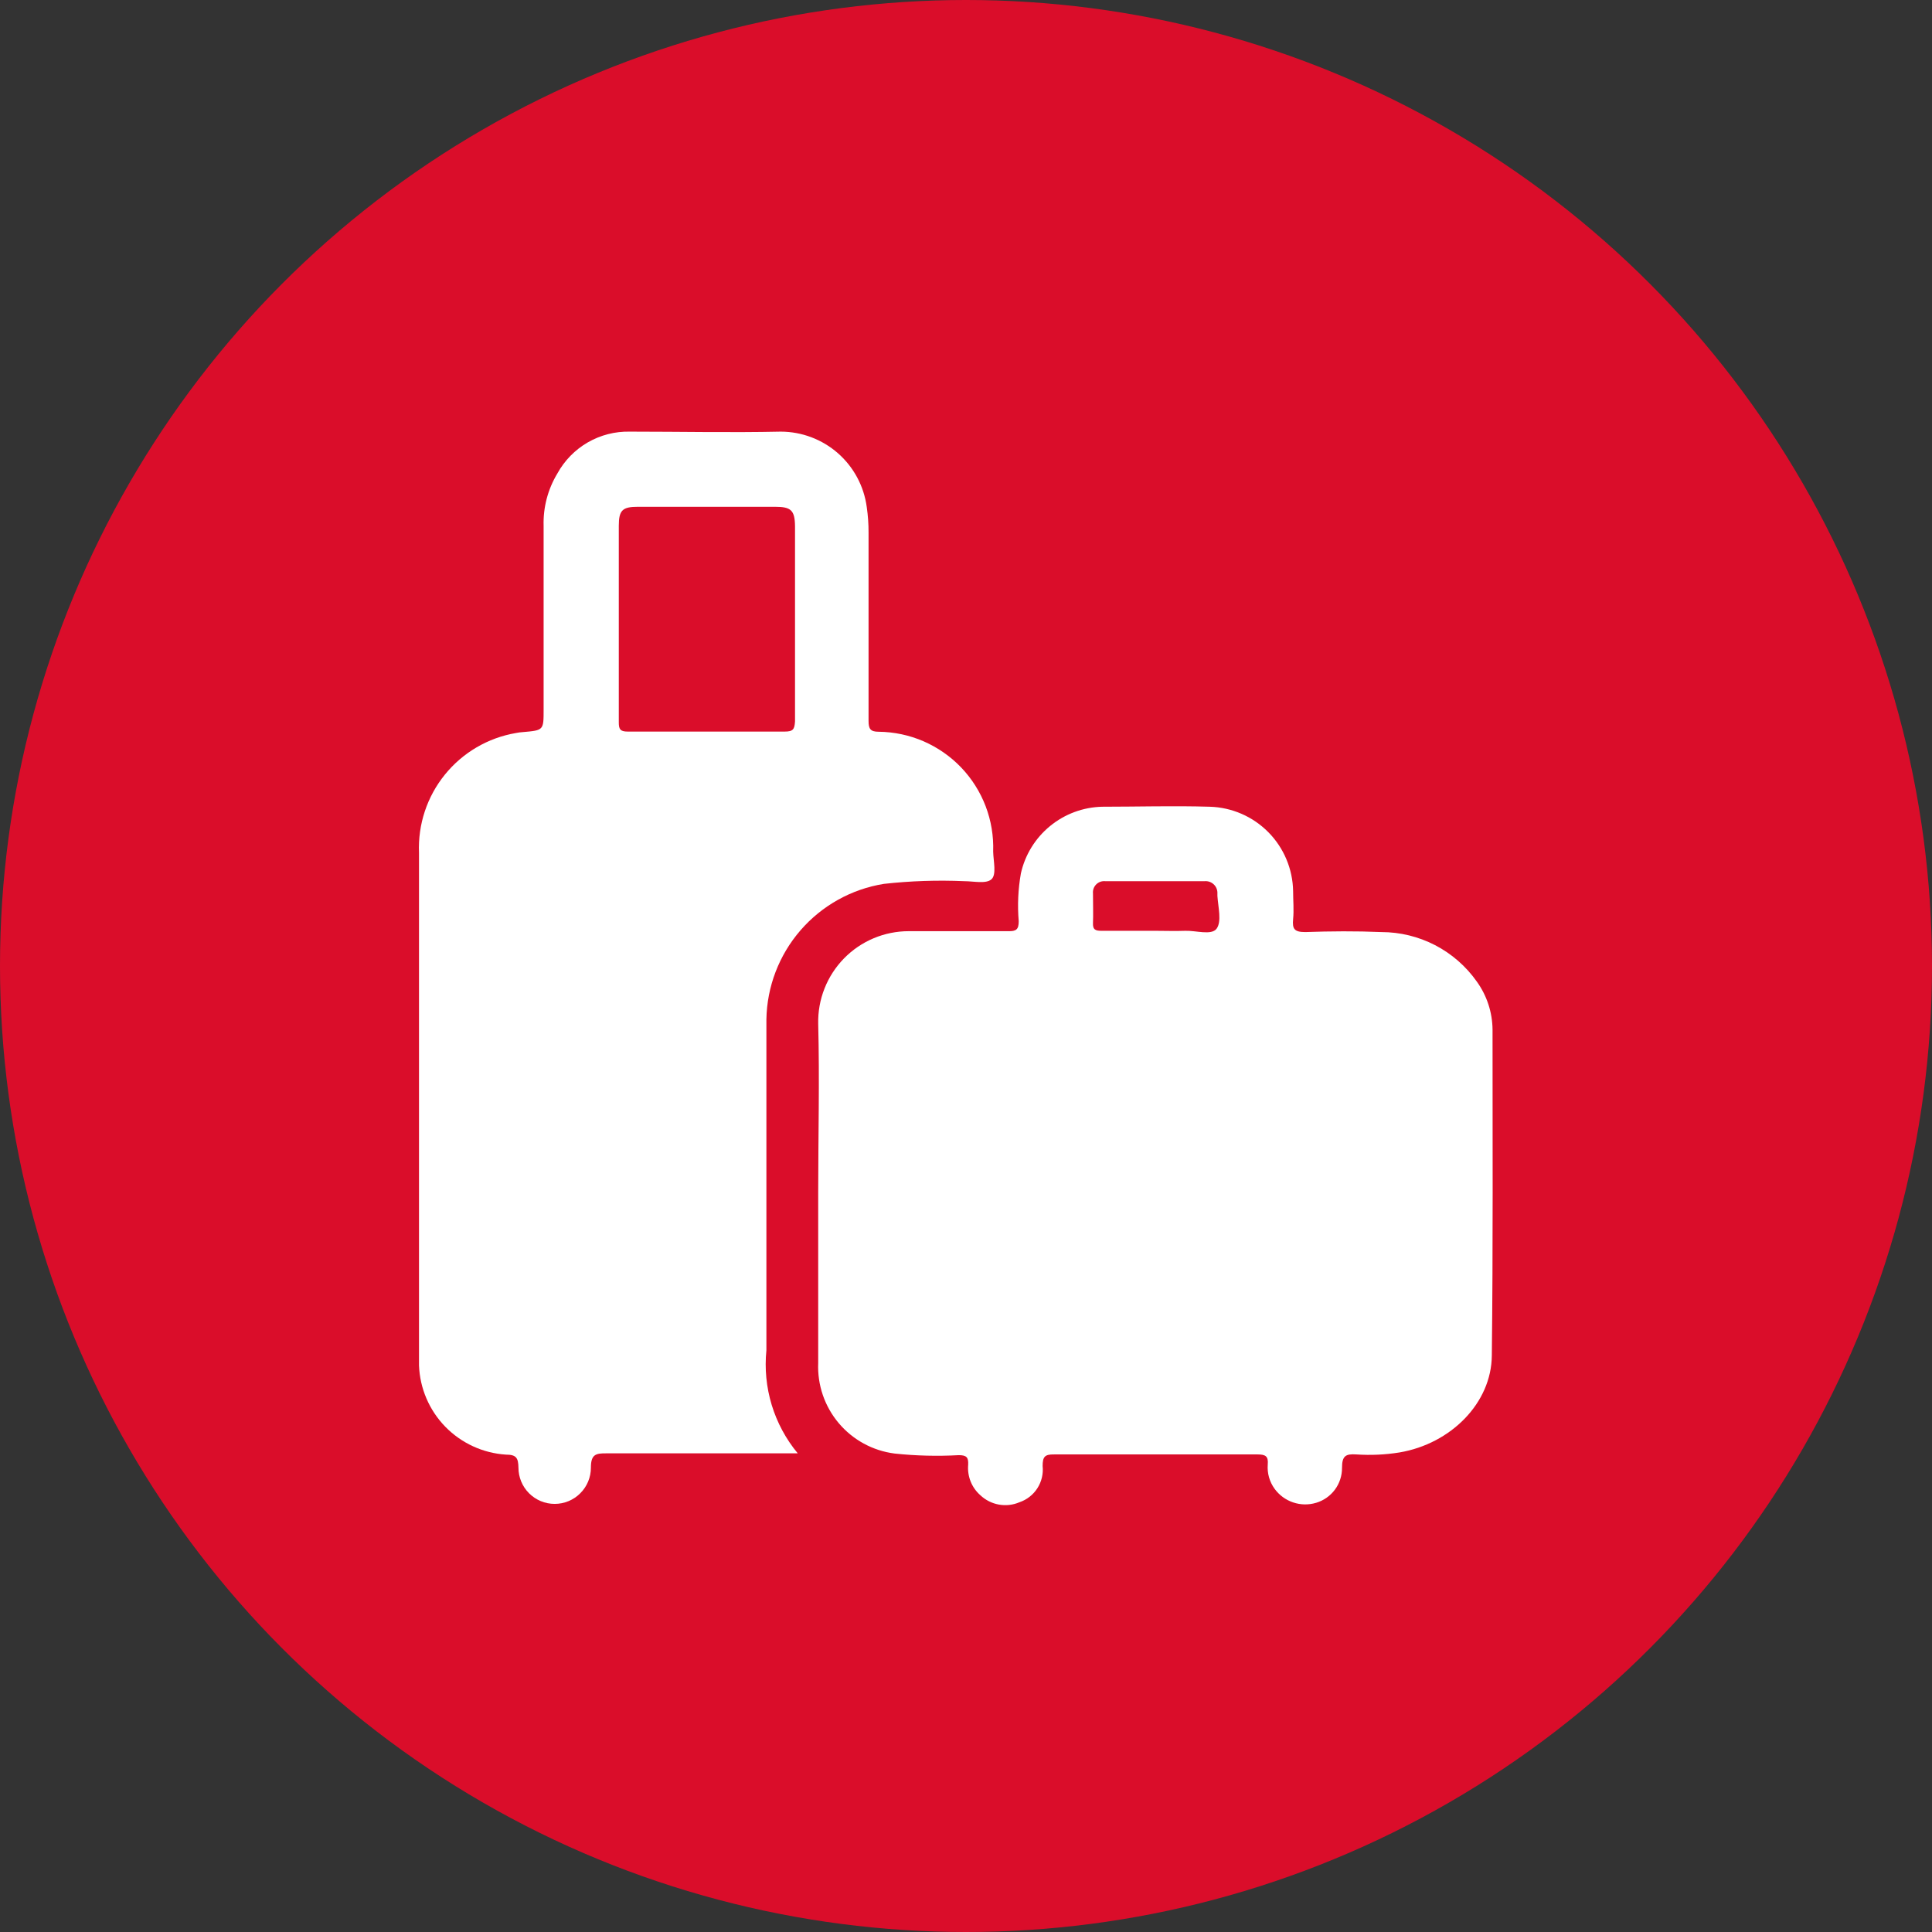 <svg xmlns="http://www.w3.org/2000/svg" width="80" height="80" viewBox="0 0 80 80" fill="none"><rect x="0" y="0" width="80" height="80" fill="#333333" stroke="none"/><g clip-path="url(#clip0_609_6029)"><circle cx="40" cy="40" r="40" fill="#DA0D2A"></circle><path d="M61.803 42.638C61.797 41.921 61.569 41.224 61.15 40.643C60.704 40.01 60.111 39.494 59.424 39.137C58.736 38.781 57.972 38.595 57.198 38.595C56.148 38.55 55.098 38.558 54.048 38.595C53.59 38.595 53.508 38.46 53.545 38.063C53.583 37.665 53.545 37.313 53.545 36.9C53.53 35.986 53.163 35.112 52.521 34.461C51.878 33.81 51.01 33.432 50.095 33.405C48.595 33.36 47.095 33.405 45.64 33.405C44.851 33.423 44.091 33.705 43.481 34.205C42.87 34.705 42.445 35.395 42.273 36.165C42.157 36.819 42.127 37.484 42.183 38.145C42.183 38.49 42.078 38.565 41.748 38.558C40.375 38.558 39.003 38.558 37.63 38.558C37.131 38.558 36.636 38.657 36.176 38.851C35.715 39.044 35.298 39.328 34.949 39.685C34.6 40.042 34.325 40.465 34.142 40.93C33.958 41.394 33.869 41.891 33.88 42.39C33.94 44.715 33.88 47.04 33.88 49.365V56.438C33.841 57.346 34.145 58.236 34.731 58.93C35.317 59.625 36.144 60.074 37.045 60.188C37.927 60.282 38.815 60.304 39.7 60.255C40.023 60.255 40.105 60.345 40.09 60.653C40.069 60.888 40.104 61.124 40.191 61.343C40.278 61.562 40.416 61.757 40.593 61.913C40.805 62.114 41.071 62.249 41.359 62.301C41.647 62.353 41.944 62.32 42.213 62.205C42.519 62.101 42.782 61.896 42.956 61.624C43.13 61.351 43.207 61.027 43.173 60.705C43.173 60.33 43.255 60.218 43.645 60.225C46.458 60.225 49.263 60.225 52.075 60.225C52.405 60.225 52.525 60.3 52.495 60.645C52.467 61.004 52.568 61.36 52.78 61.65C52.972 61.913 53.239 62.109 53.547 62.212C53.855 62.316 54.187 62.321 54.498 62.228C54.809 62.135 55.082 61.944 55.276 61.683C55.469 61.422 55.572 61.105 55.57 60.78C55.57 60.285 55.72 60.195 56.163 60.225C56.759 60.265 57.358 60.238 57.948 60.143C60.078 59.783 61.758 58.095 61.773 56.13C61.825 51.645 61.803 47.138 61.803 42.638ZM50.373 38.46C50.155 38.738 49.525 38.528 49.083 38.543C48.64 38.558 48.273 38.543 47.868 38.543C47.118 38.543 46.368 38.543 45.618 38.543C45.37 38.543 45.243 38.505 45.258 38.213C45.273 37.92 45.258 37.403 45.258 36.998C45.251 36.929 45.259 36.86 45.282 36.794C45.305 36.73 45.343 36.67 45.392 36.621C45.44 36.573 45.499 36.535 45.565 36.512C45.63 36.489 45.699 36.481 45.768 36.488H49.885C49.954 36.482 50.024 36.492 50.089 36.515C50.154 36.539 50.213 36.576 50.263 36.624C50.313 36.672 50.352 36.731 50.377 36.795C50.402 36.859 50.414 36.929 50.41 36.998V37.095C50.44 37.568 50.598 38.16 50.373 38.46Z" fill="white"></path><path d="M36.595 36.6C37.703 36.476 38.819 36.439 39.933 36.488C40.315 36.488 40.825 36.608 41.05 36.413C41.275 36.218 41.133 35.663 41.125 35.258C41.147 34.619 41.041 33.982 40.814 33.385C40.586 32.788 40.241 32.242 39.8 31.78C39.358 31.319 38.828 30.95 38.242 30.695C37.656 30.441 37.024 30.307 36.385 30.3C36.04 30.3 35.965 30.18 35.965 29.85C35.965 27.255 35.965 24.653 35.965 22.058C35.967 21.701 35.941 21.345 35.89 20.993C35.774 20.13 35.349 19.338 34.694 18.764C34.039 18.191 33.198 17.874 32.328 17.873C30.25 17.918 28.165 17.873 26.08 17.873C25.47 17.859 24.867 18.014 24.338 18.319C23.809 18.625 23.374 19.07 23.08 19.605C22.684 20.26 22.486 21.015 22.51 21.78V29.393C22.51 30.24 22.51 30.24 21.648 30.315C21.552 30.32 21.457 30.333 21.363 30.353C20.206 30.55 19.16 31.163 18.422 32.075C17.683 32.987 17.302 34.137 17.35 35.31C17.35 41.055 17.35 46.805 17.35 52.56C17.35 53.888 17.35 55.208 17.35 56.535C17.385 57.488 17.773 58.394 18.438 59.077C19.104 59.76 19.999 60.172 20.95 60.233C21.378 60.233 21.46 60.368 21.468 60.773C21.468 61.17 21.626 61.552 21.907 61.833C22.188 62.115 22.57 62.273 22.968 62.273C23.366 62.273 23.747 62.115 24.028 61.833C24.31 61.552 24.468 61.17 24.468 60.773C24.468 60.225 24.663 60.173 25.128 60.18C27.738 60.18 30.378 60.18 33.033 60.18C32.544 59.59 32.178 58.909 31.955 58.177C31.733 57.444 31.658 56.675 31.735 55.913C31.735 51.345 31.735 46.778 31.735 42.21C31.758 40.853 32.258 39.548 33.146 38.523C34.035 37.497 35.256 36.816 36.595 36.6ZM32.478 30.293C30.318 30.293 28.15 30.293 25.99 30.293C25.675 30.293 25.623 30.188 25.623 29.91C25.623 27.195 25.623 24.48 25.623 21.773C25.623 21.12 25.78 20.985 26.418 20.985H32.095C32.755 20.985 32.913 21.128 32.92 21.795C32.92 22.65 32.92 23.505 32.92 24.36V25.86C32.92 27.195 32.92 28.538 32.92 29.873C32.898 30.195 32.845 30.293 32.493 30.293H32.478Z" fill="white"></path></g><defs><clipPath id="clip0_609_6029"><rect width="80" height="80" fill="white"></rect></clipPath></defs></svg>